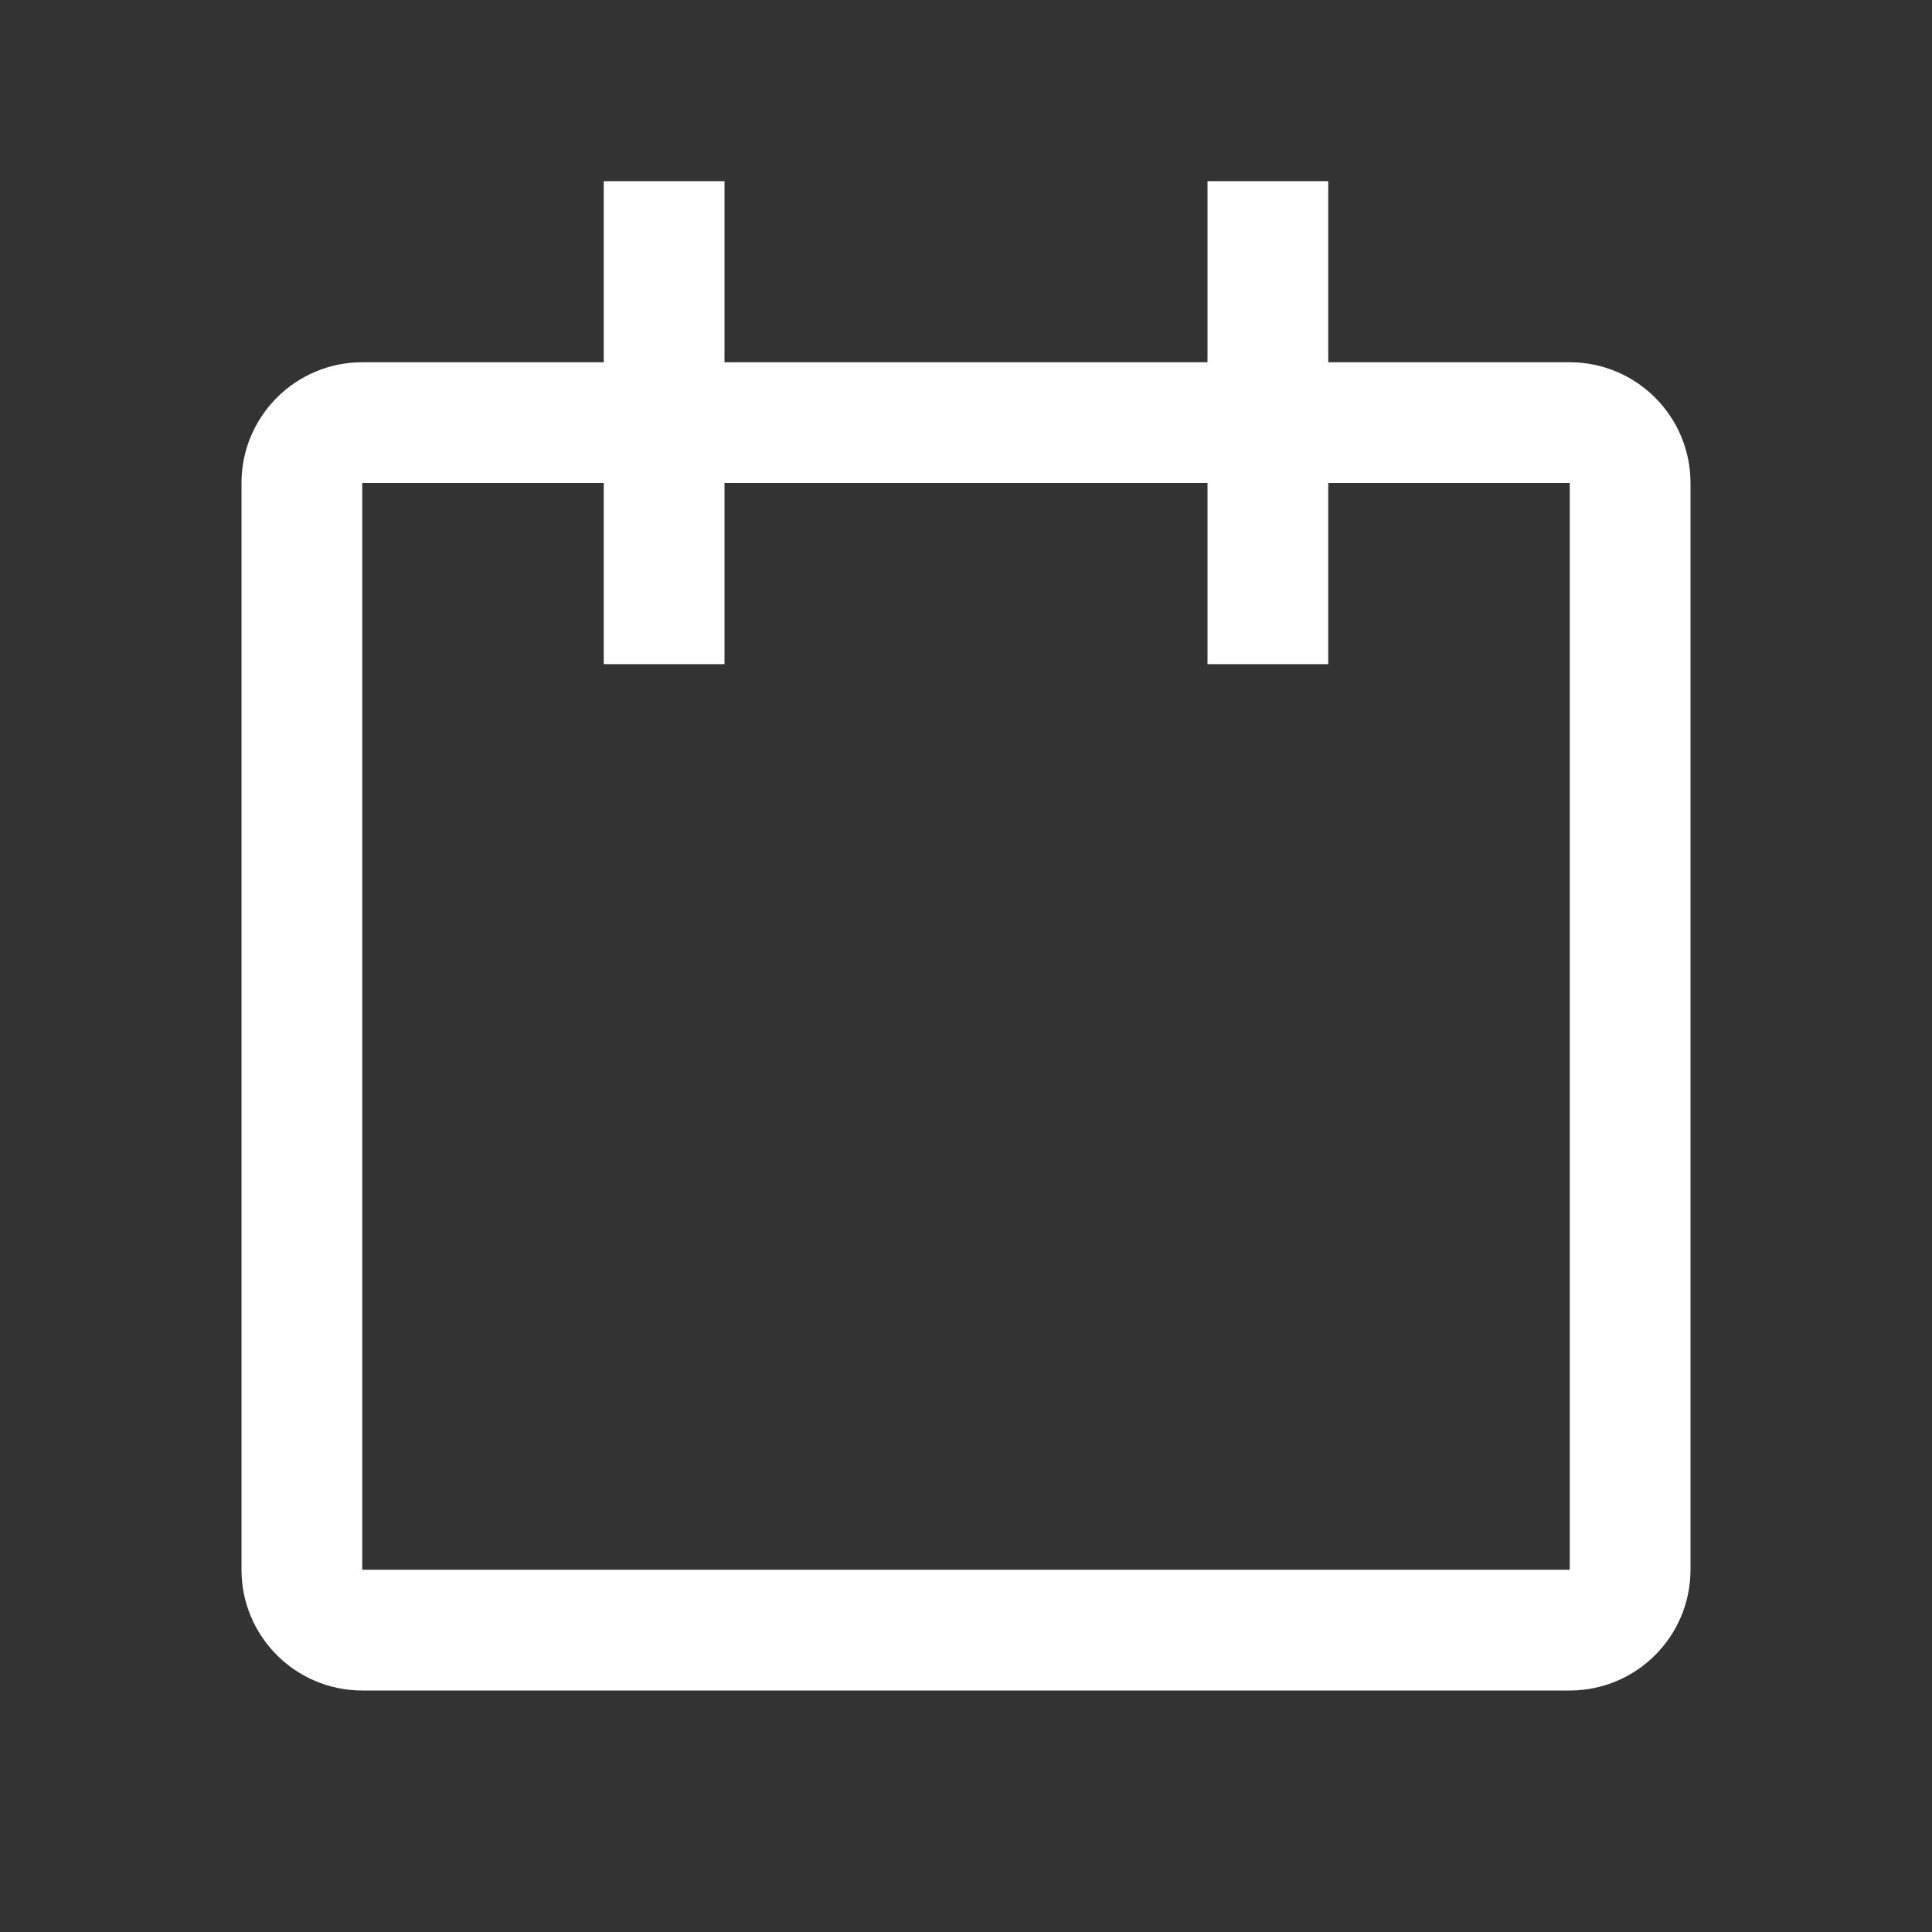 <svg width="20" height="20" fill="none" xmlns="http://www.w3.org/2000/svg"><rect width="100%" height="100%" fill="#333333" stroke="none"/><path fill-rule="evenodd" clip-rule="evenodd" d="M7.5 1.875V3.75h5V1.875h1.25V3.75h2.5c.69 0 1.25.56 1.25 1.25v11.25c0 .69-.56 1.25-1.25 1.25H3.75c-.69 0-1.25-.56-1.25-1.25V5c0-.69.56-1.25 1.25-1.25h2.5V1.875H7.5zM12.5 5v1.875h1.25V5h2.5v11.25H3.75V5h2.5v1.875H7.5V5h5z" fill="#fff"/></svg>